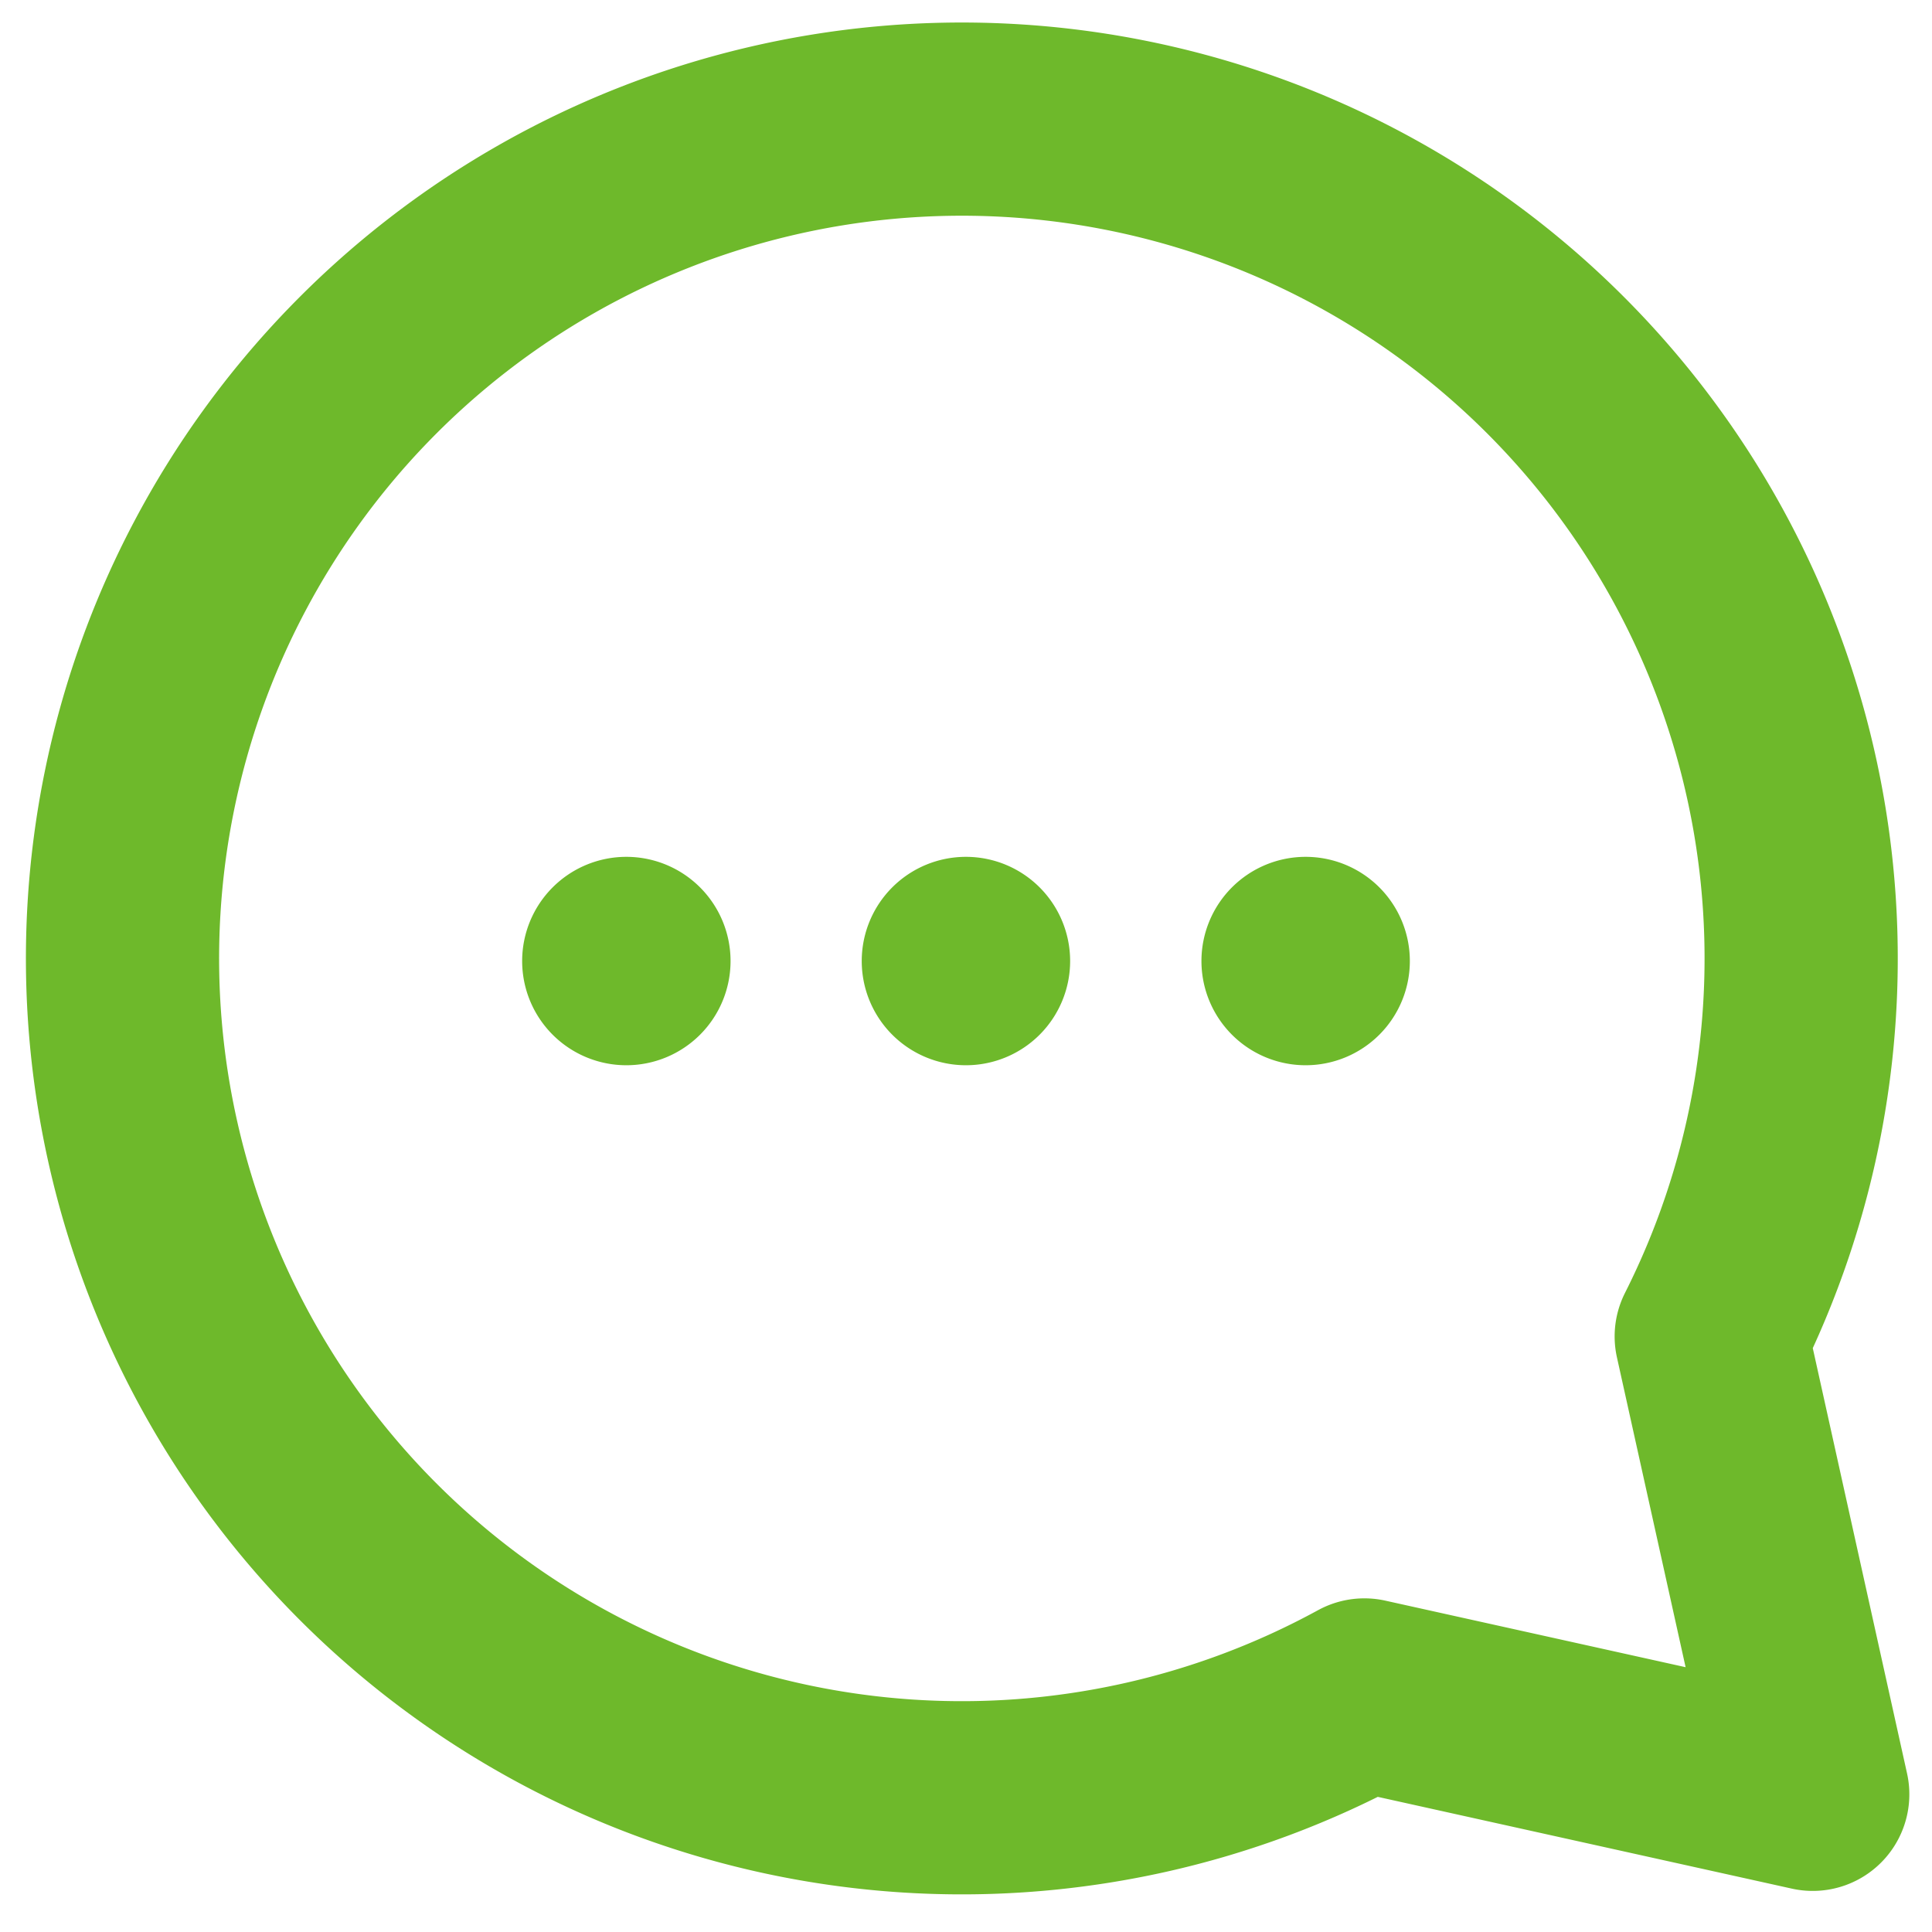 <svg xmlns="http://www.w3.org/2000/svg" viewBox="0 0 30 30"><path fill="none" d="M0 0h30v30H0z"/><path fill="none" stroke="#6eb92b" stroke-linecap="round" stroke-linejoin="round" stroke-width="3" d="m28.148 27.862-1.576-7.11a13.033 13.033 0 1 0-5.386 5.567Z"/><path fill="#6eb92b" d="M11.344 14.923a1.618 1.618 0 1 1-1.618-1.618 1.618 1.618 0 0 1 1.618 1.618"/><path fill="#6eb92b" d="M16.617 14.923a1.618 1.618 0 1 1-1.618-1.618 1.618 1.618 0 0 1 1.618 1.618"/><path fill="#6eb92b" d="M21.892 14.923a1.618 1.618 0 1 1-1.618-1.618 1.618 1.618 0 0 1 1.618 1.618"/></svg>